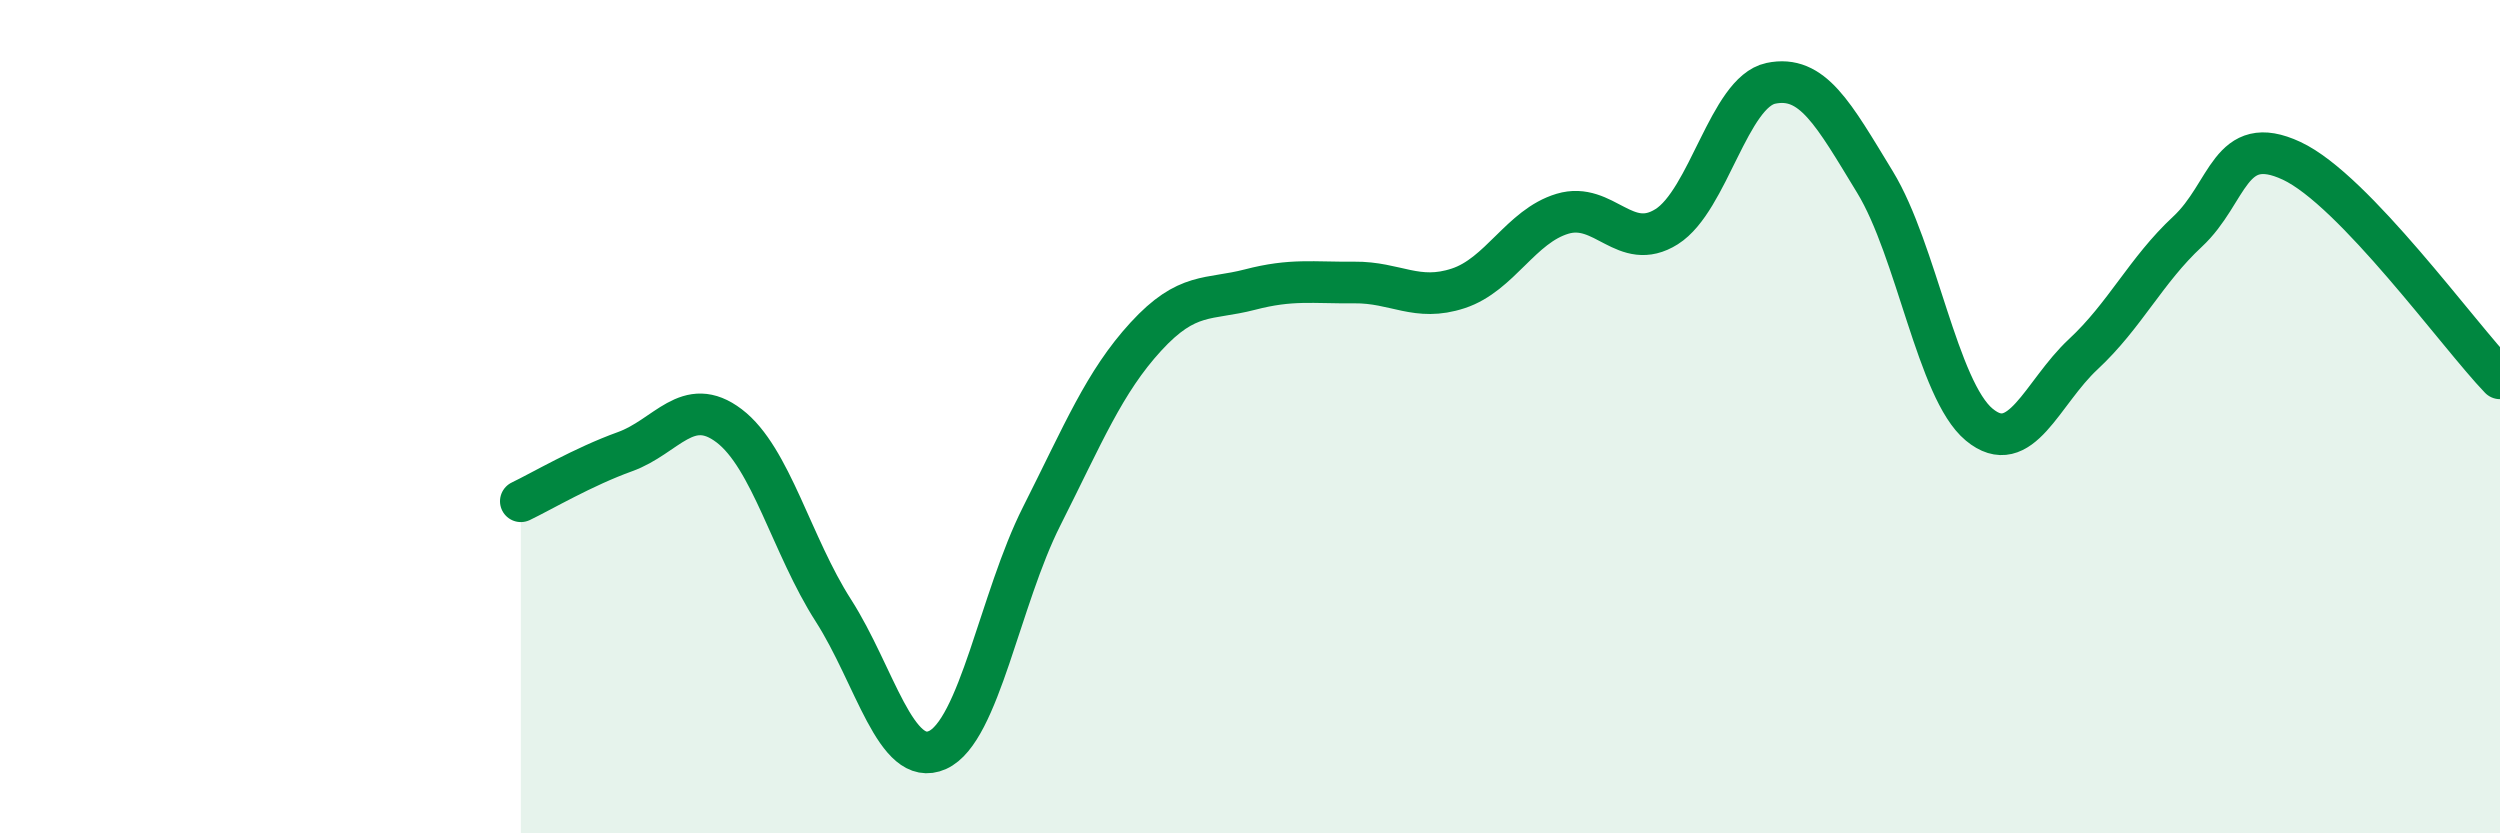 
    <svg width="60" height="20" viewBox="0 0 60 20" xmlns="http://www.w3.org/2000/svg">
      <path
        d="M 12.5,12.03 C 13,11.79 14,11.2 15,10.84 C 16,10.48 16.5,9.46 17.5,10.22 C 18.5,10.98 19,13.09 20,14.65 C 21,16.21 21.5,18.45 22.5,18 C 23.5,17.55 24,14.37 25,12.39 C 26,10.41 26.5,9.17 27.5,8.08 C 28.5,6.99 29,7.21 30,6.95 C 31,6.69 31.5,6.79 32.5,6.78 C 33.5,6.77 34,7.25 35,6.92 C 36,6.59 36.5,5.43 37.5,5.13 C 38.5,4.83 39,6.07 40,5.44 C 41,4.81 41.5,2.21 42.5,2 C 43.5,1.79 44,2.73 45,4.37 C 46,6.01 46.5,9.36 47.5,10.19 C 48.5,11.02 49,9.43 50,8.5 C 51,7.57 51.5,6.49 52.5,5.56 C 53.5,4.63 53.5,3.16 55,3.86 C 56.5,4.56 59,8.04 60,9.08L60 20L12.5 20Z"
        fill="#008740"
        opacity="0.1"
        stroke-linecap="round"
        stroke-linejoin="round"
      />
      <path
        d="M 12.5,12.03 C 13,11.79 14,11.2 15,10.84 C 16,10.48 16.5,9.46 17.5,10.22 C 18.5,10.98 19,13.09 20,14.65 C 21,16.21 21.5,18.45 22.5,18 C 23.5,17.55 24,14.37 25,12.39 C 26,10.41 26.5,9.17 27.5,8.08 C 28.5,6.99 29,7.21 30,6.95 C 31,6.69 31.5,6.79 32.5,6.78 C 33.5,6.77 34,7.25 35,6.92 C 36,6.59 36.5,5.43 37.5,5.13 C 38.5,4.83 39,6.07 40,5.44 C 41,4.81 41.5,2.21 42.5,2 C 43.5,1.79 44,2.73 45,4.37 C 46,6.01 46.5,9.36 47.5,10.19 C 48.5,11.02 49,9.43 50,8.5 C 51,7.57 51.5,6.49 52.5,5.56 C 53.5,4.63 53.5,3.16 55,3.86 C 56.5,4.56 59,8.04 60,9.08"
        stroke="#008740"
        stroke-width="1"
        fill="none"
        stroke-linecap="round"
        stroke-linejoin="round"
      />
    </svg>
  